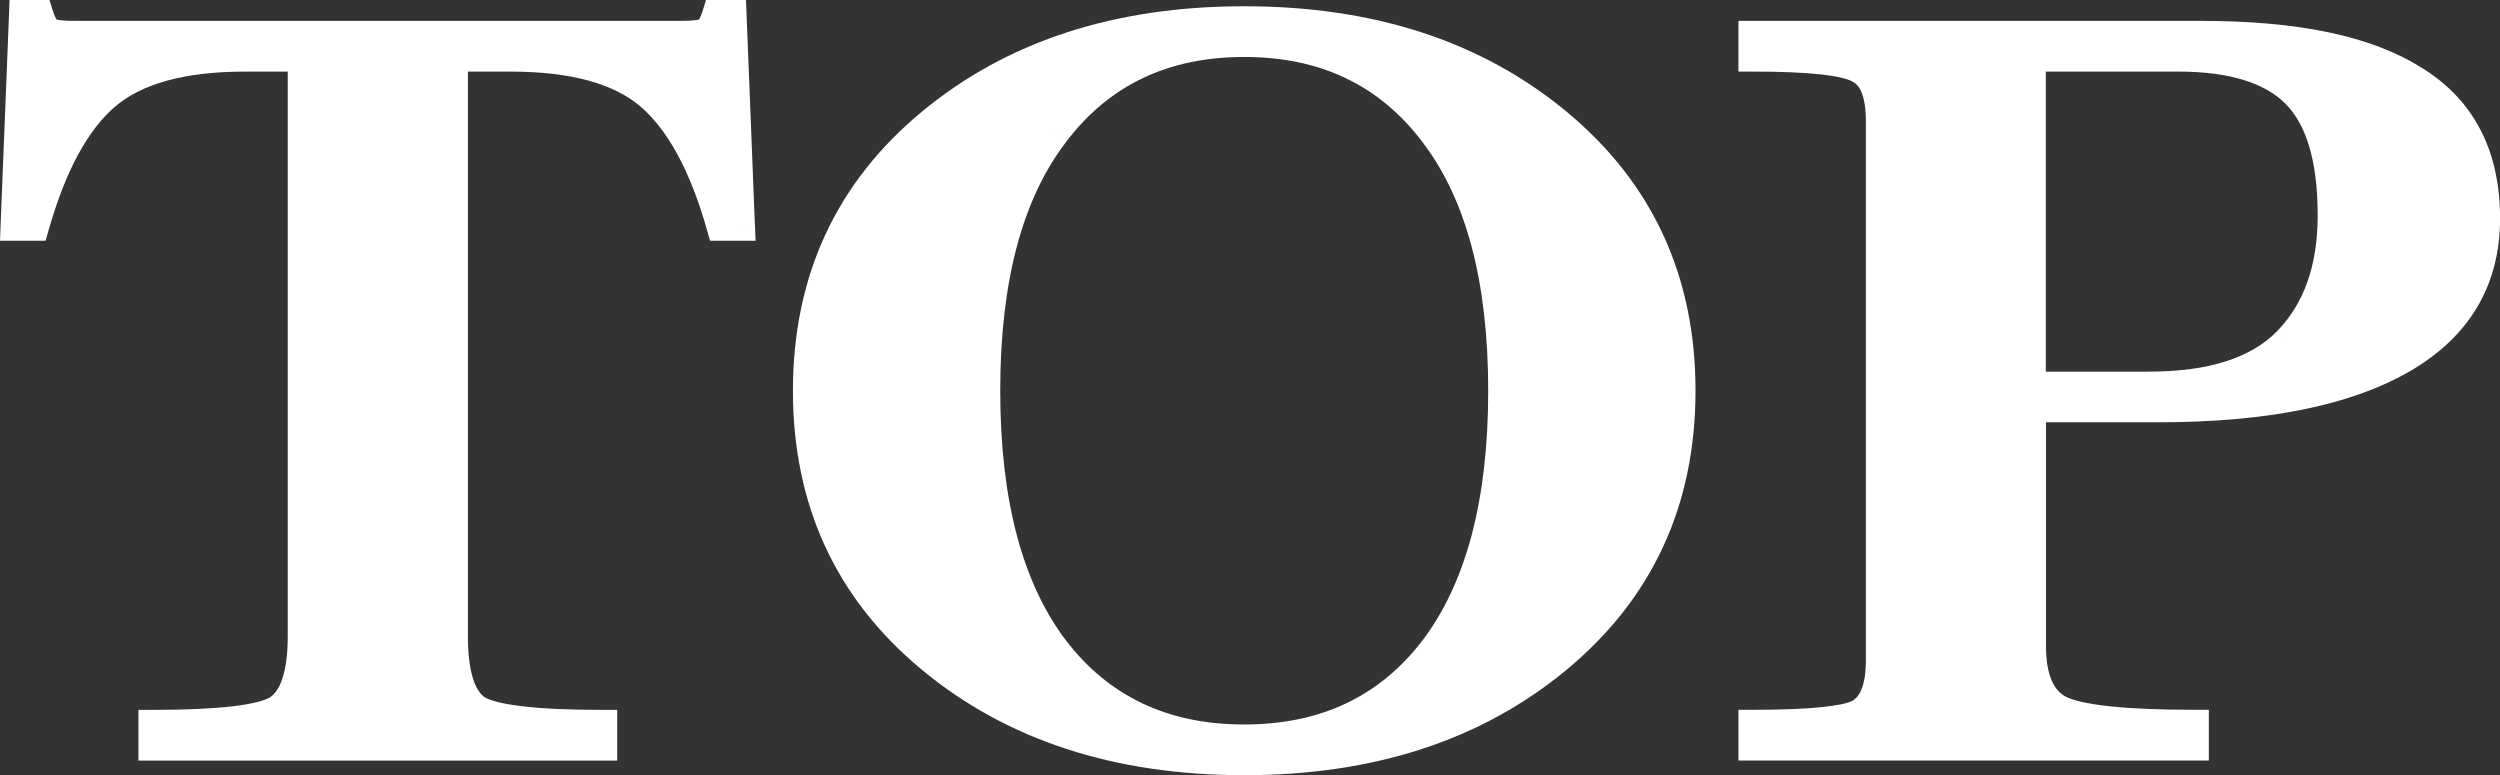 <?xml version="1.0" encoding="UTF-8"?><svg id="b" xmlns="http://www.w3.org/2000/svg" width="33.527" height="10.396" viewBox="0 0 33.527 10.396"><rect x="0" y="0" width="33.527" height="10.396" fill="#333333" stroke="none"/><g id="c"><path d="m9.924,3.028v-0l.2-.008-.112-2.828-.008-.192h-.536l-.043.141c-.016.051-.031.086-.044.108-.007.013-.006.01-.009.013-.005.002-.009.004-.049.009-.047.006-.112.009-.196.009H1.006c-.084,0-.149-.003-.197-.009-.04-.005-.044-.008-.049-.009-.002-.003-.001 0-.009-.013-.013-.022-.028-.057-.044-.108l-.043-.141H.128l-.007.192L.008,3.02l.2.008v0l-.2-.008-.008.208h.611l.042-.145c.229-.805.531-1.345.89-1.653.349-.3.917-.47,1.746-.47h.57v7.57c0,.249-.027.439-.074.576-.046.135-.106.208-.167.247-.068.041-.221.086-.496.119-.267.031-.621.048-1.065.048h-.2v.68h6.42v-.68h-.2c-.444,0-.799-.016-1.069-.048-.273-.032-.431-.077-.505-.119-.056-.038-.113-.109-.157-.244-.045-.138-.071-.329-.071-.579V.96h.57c.829,0,1.397.17,1.746.47.358.308.662.848.89,1.653l.041.145h.611l-.008-.208-.2.008Z" style="fill:#fff; stroke-width:0px;"/><path d="m16.686.084c-1.736,0-3.184.468-4.328,1.418-1.149.954-1.724,2.206-1.724,3.738s.575,2.784,1.724,3.738c1.144.95,2.591,1.418,4.328,1.418s3.184-.468,4.328-1.418c1.149-.954,1.724-2.206,1.724-3.738s-.575-2.784-1.724-3.738c-1.144-.95-2.591-1.418-4.328-1.418Zm-2.548,8.628h0v-0.0 0Zm.159-.121c-.58-.764-.883-1.872-.883-3.351,0-1.479.304-2.582.883-3.336l0-.001-.158-.12-.001-.001h0l.159.121c.576-.759,1.364-1.139,2.389-1.139s1.813.38,2.389,1.139l0.0.001.154-.118.005-.004h0l-.159.122c.579.754.883,1.857.883,3.336,0,1.479-.303,2.586-.883,3.351-.575.749-1.364,1.125-2.389,1.125s-1.813-.376-2.389-1.125Zm4.937.121l-.002-.002.002.002h0Z" style="fill:#fff; stroke-width:0px;"/><path d="m32.482.914l0-0c-0-0-.001-0-.001-.001-0-0-.001-.001-.001-.001l-0.0 0c-.673-.431-1.67-.632-2.96-.632h-6.206v.68h.2c.375,0,.673.013.899.037.234.026.363.061.419.092l-0.0 0.0.011.005c.084.04.18.166.18.533v7.224c0,.363-.094.501-.186.55-.058.029-.189.061-.422.084-.227.022-.526.034-.901.034h-.2v.68h6.308v-.68h-.2c-.468,0-.846-.016-1.137-.048-.296-.032-.48-.078-.578-.126-.152-.079-.269-.271-.269-.69v-2.992h1.508c1.425,0,2.547-.216,3.347-.67.815-.463,1.235-1.157,1.235-2.064,0-.897-.344-1.582-1.044-2.016Zm-1.945,3.528v0c-.339.347-.896.542-1.719.542h-1.382V.96h1.774c.705,0,1.168.159,1.44.431.271.271.432.751.432,1.497,0,.68-.189,1.19-.545,1.554l.123.12-.016-.015-.107-.105Zm-5.611,5.138l-0-.001 0.0.001h0Zm7.448-8.498h-0l.001-.001-0.0.001Zm-7.513-.051l.064-.117h0l-.064.117Z" style="fill:#fff; stroke-width:0px;"/></g></svg>